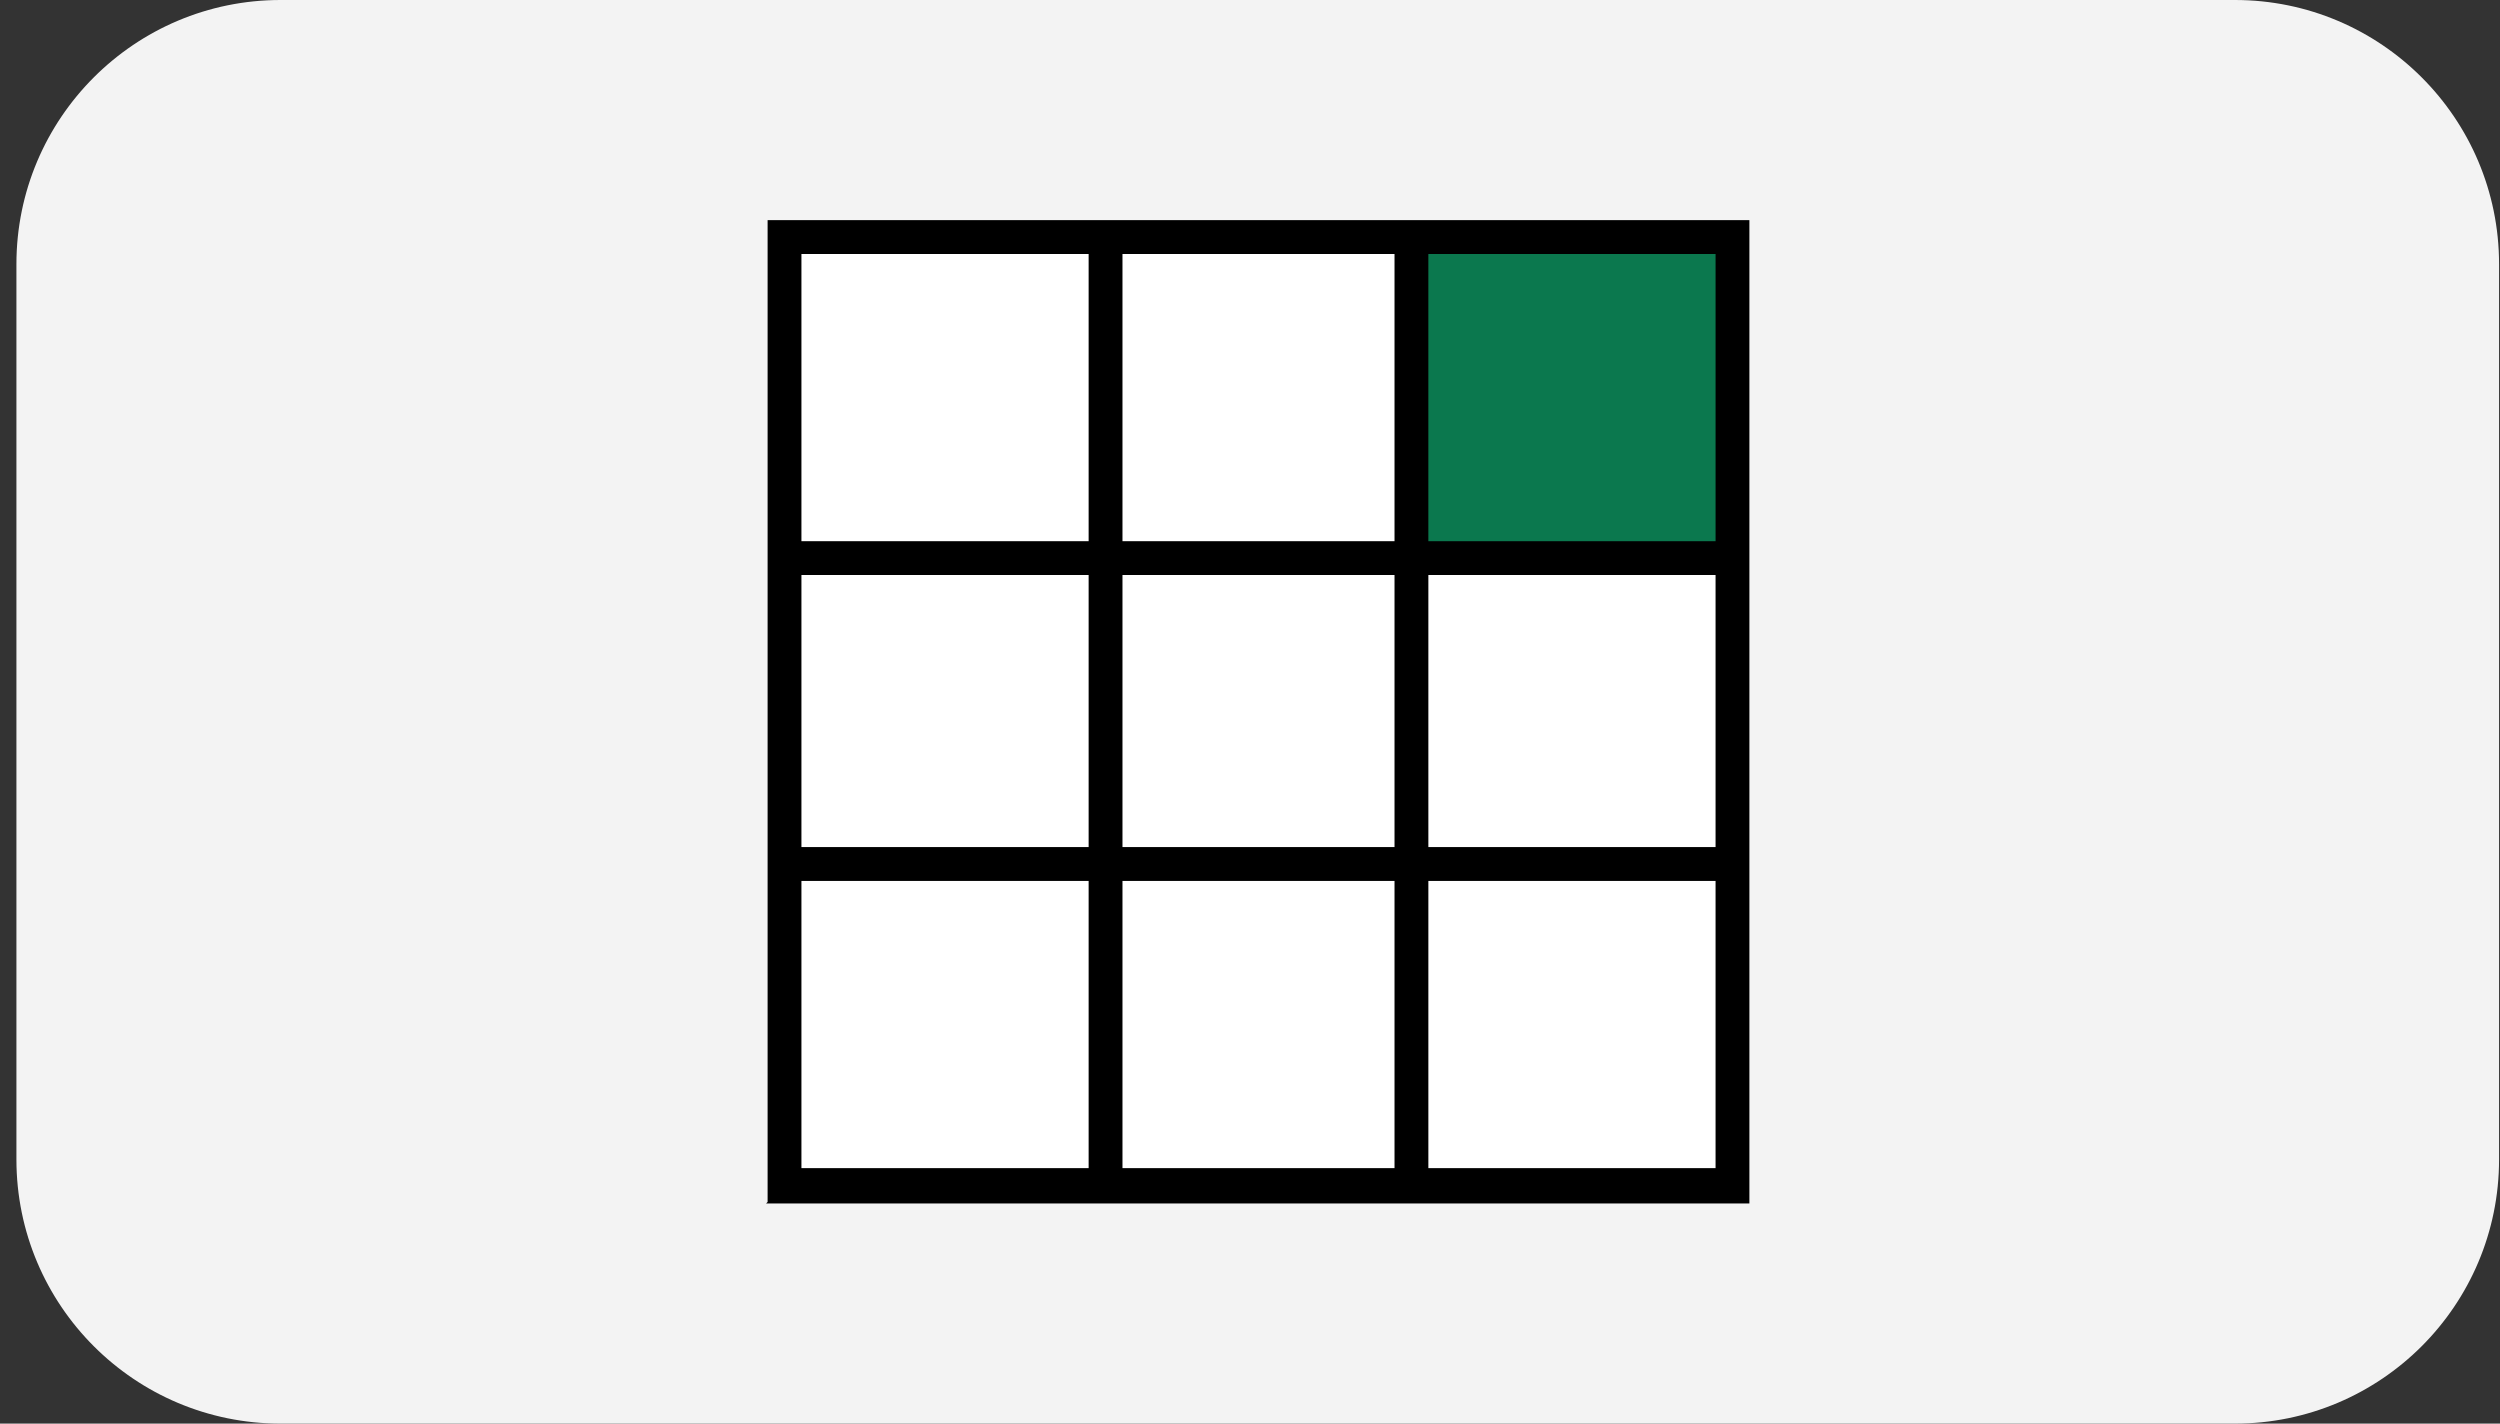 <svg xmlns="http://www.w3.org/2000/svg" width="144" height="82" viewBox="0 0 144 82" fill="none"><rect x="0" y="0" width="144" height="82" fill="#333333" stroke="none"/><path d="M0.946 15.217C0.946 6.813 7.759 0 16.163 0H128.729C137.133 0 143.946 6.813 143.946 15.217V66.783C143.946 75.187 137.133 82 128.729 82H16.163C7.759 82 0.946 75.187 0.946 66.783V15.217Z" fill="#F3F3F3"></path><path d="M98.817 33.121H82.273V48.792H98.817V33.121Z" fill="white"></path><path d="M99.197 14.248H81.893V31.552H99.197V14.248Z" fill="#0B784E"></path><path d="M98.817 50.74H82.273V67.283H98.817V50.74Z" fill="white"></path><path d="M62.706 14.629H46.162V31.173H62.706V14.629Z" fill="white"></path><path d="M80.325 14.629H64.654V31.173H80.325V14.629Z" fill="white"></path><path d="M80.325 50.74H64.654V67.283H80.325V50.74Z" fill="white"></path><path d="M62.706 33.121H46.162V48.792H62.706V33.121Z" fill="white"></path><path d="M80.325 33.121H64.654V48.792H80.325V33.121Z" fill="white"></path><path d="M62.706 50.74H46.162V67.283H62.706V50.74Z" fill="white"></path><path d="M44.127 69.319H100.765V12.681H44.214V69.231L44.127 69.319ZM46.162 14.629H62.706V31.172H46.162V14.629ZM46.162 33.12H62.706V48.792H46.162V33.12ZM80.325 48.792H64.654V33.12H80.325V48.792ZM64.654 14.629H80.325V31.172H64.654V14.629ZM98.817 31.172H82.273V14.629H98.817V31.172ZM98.817 48.792H82.273V33.12H98.817V48.792ZM82.273 67.284V50.74H98.817V67.284H82.273ZM80.325 67.284H64.654V50.74H80.325V67.284ZM46.162 50.74H62.706V67.284H46.162V50.74Z" fill="black"></path></svg>